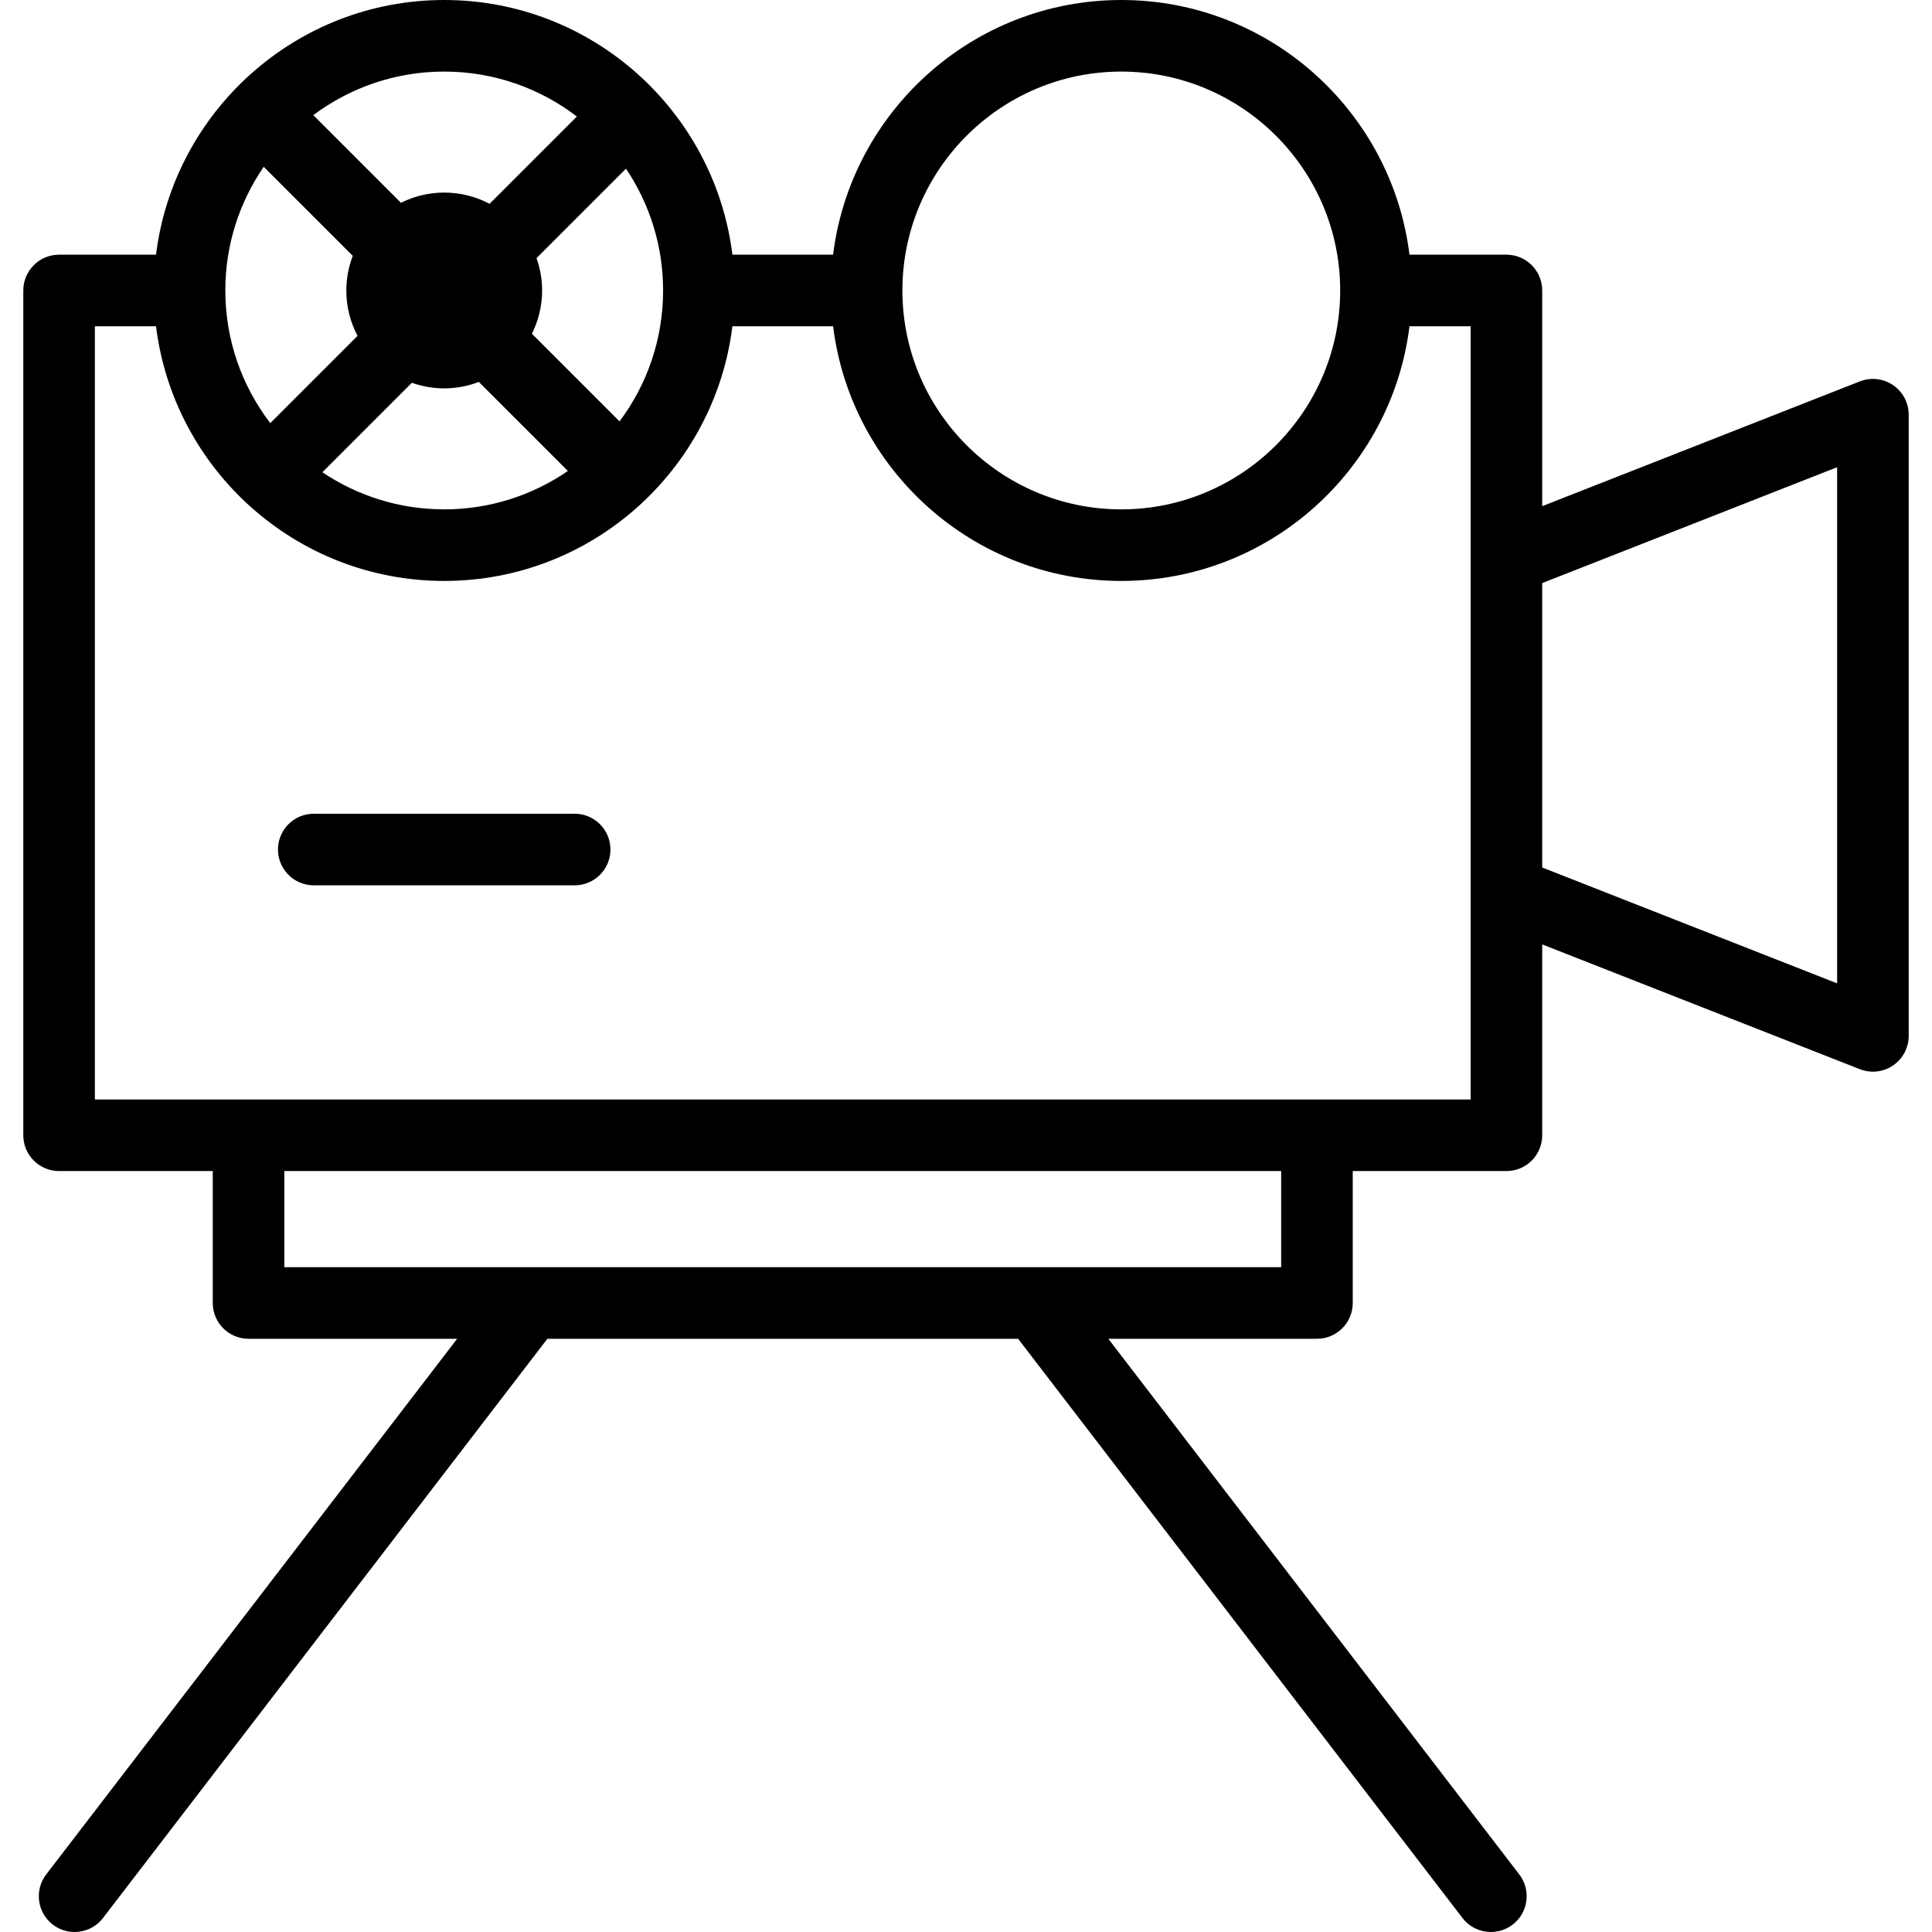<?xml version="1.0" encoding="iso-8859-1"?>
<!-- Uploaded to: SVG Repo, www.svgrepo.com, Generator: SVG Repo Mixer Tools -->
<!DOCTYPE svg PUBLIC "-//W3C//DTD SVG 1.1//EN" "http://www.w3.org/Graphics/SVG/1.1/DTD/svg11.dtd">
<svg fill="#000000" height="800px" width="800px" version="1.1" id="Capa_1" xmlns="http://www.w3.org/2000/svg" xmlns:xlink="http://www.w3.org/1999/xlink" 
	 viewBox="0 0 404.871 404.871" xml:space="preserve">
<g>
	<path d="M396.713,80.709c-2.05-1.396-4.659-1.692-6.966-0.783l-66.561,26.149V60.872c0-4.143-3.358-7.5-7.5-7.5h-20.315
		C291.661,23.335,266.002,0,234.979,0c-31.024,0-56.684,23.335-60.394,53.372h-21.103C149.772,23.335,124.114,0,93.09,0
		C62.066,0,36.407,23.335,32.697,53.372H12.382c-4.142,0-7.5,3.357-7.5,7.5v177.036c0,4.143,3.358,7.5,7.5,7.5h32.203v27.646
		c0,4.143,3.358,7.5,7.5,7.5h43.718L9.685,392.806c-2.521,3.286-1.901,7.995,1.385,10.516c1.362,1.045,2.967,1.55,4.56,1.55
		c2.252,0,4.479-1.01,5.956-2.934l93.123-121.383h98.648l93.123,121.383c1.477,1.924,3.704,2.934,5.956,2.934
		c1.593,0,3.198-0.505,4.56-1.55c3.286-2.521,3.906-7.229,1.385-10.516l-86.118-112.251h43.719c4.142,0,7.5-3.357,7.5-7.5v-27.646
		h32.203c4.142,0,7.5-3.357,7.5-7.5v-39.996l66.561,26.148c0.886,0.349,1.816,0.52,2.742,0.52c1.486,0,2.961-0.441,4.224-1.303
		c2.05-1.396,3.276-3.717,3.276-6.197V86.906C399.989,84.426,398.763,82.105,396.713,80.709z M234.979,15
		c25.293,0,45.871,20.578,45.871,45.872c0,25.293-20.578,45.871-45.871,45.871c-25.294,0-45.872-20.578-45.872-45.871
		C189.107,35.578,209.685,15,234.979,15z M86.309,80.213c2.127,0.748,4.402,1.176,6.782,1.176c2.558,0,4.997-0.492,7.257-1.351
		l18.657,18.657c-7.378,5.071-16.304,8.048-25.914,8.048c-9.443,0-18.228-2.87-25.531-7.781L86.309,80.213z M129.83,88.308
		l-18.365-18.365c1.358-2.739,2.142-5.812,2.142-9.07c0-2.379-0.428-4.655-1.176-6.781l18.749-18.749
		c4.911,7.303,7.781,16.088,7.781,25.53C138.961,71.15,135.563,80.65,129.83,88.308z M120.89,24.418l-18.291,18.291
		c-2.846-1.496-6.077-2.354-9.509-2.354c-3.259,0-6.332,0.783-9.071,2.142L65.653,24.131C73.311,18.398,82.811,15,93.09,15
		C103.535,15,113.17,18.516,120.89,24.418z M55.266,34.957l18.658,18.658c-0.859,2.26-1.351,4.699-1.351,7.257
		c0,3.432,0.857,6.663,2.354,9.509l-18.29,18.291c-5.901-7.72-9.417-17.355-9.417-27.8C47.218,51.262,50.194,42.336,55.266,34.957z
		 M268.483,265.555H59.585v-20.146h208.898V265.555z M308.186,230.408H19.882V68.372h12.815c3.71,30.036,29.37,53.371,60.394,53.371
		c31.023,0,56.682-23.335,60.392-53.371h21.103c3.71,30.036,29.37,53.371,60.394,53.371c31.023,0,56.682-23.335,60.392-53.371
		h12.815V230.408z M384.989,206.075l-61.803-24.279V122.19l61.803-24.279V206.075z"/>
	<path d="M120.427,170.527H65.753c-4.142,0-7.5,3.357-7.5,7.5c0,4.143,3.358,7.5,7.5,7.5h54.673c4.142,0,7.5-3.357,7.5-7.5
		C127.927,173.885,124.569,170.527,120.427,170.527z"/>
</g>
</svg>
